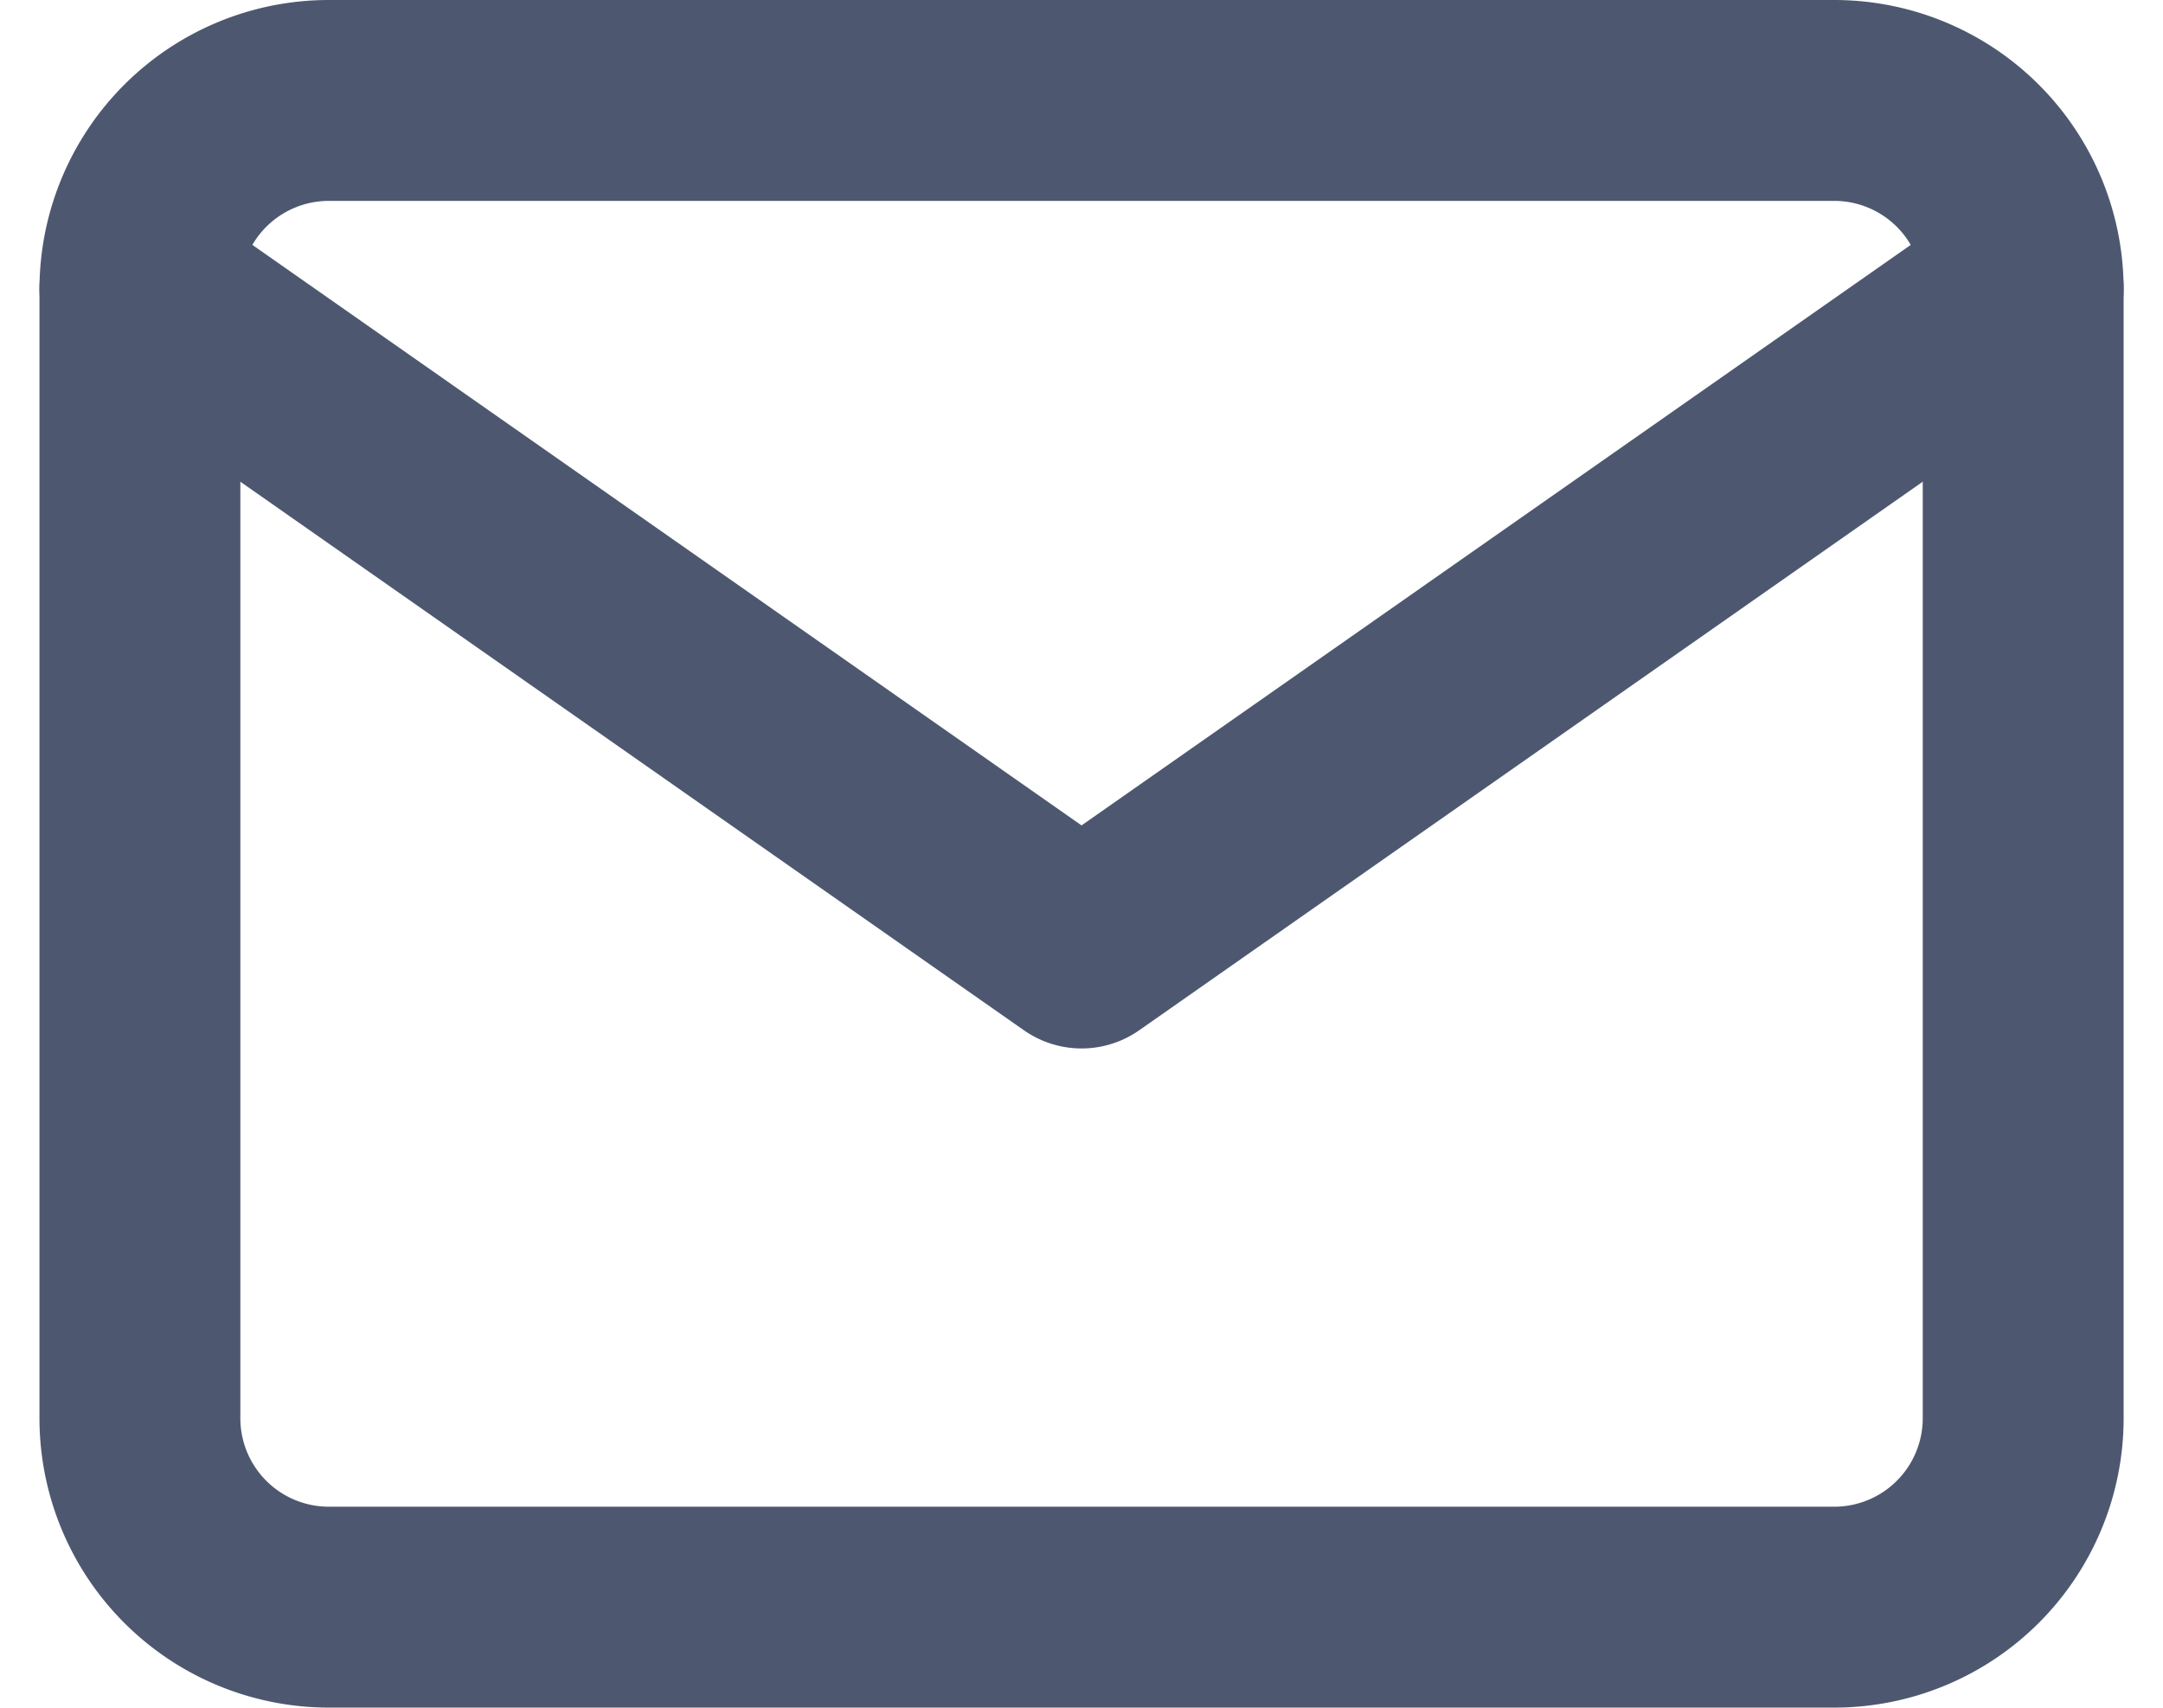 <svg xmlns="http://www.w3.org/2000/svg" width="21.535" height="17" viewBox="0 0 21.535 17">
  <g id="Icon_feather-mail" data-name="Icon feather-mail" transform="translate(-1.607 -5)">
    <path id="Tracciato_412" data-name="Tracciato 412" d="M4.875,6h15A1.881,1.881,0,0,1,21.75,7.875v11.25A1.881,1.881,0,0,1,19.875,21h-15A1.881,1.881,0,0,1,3,19.125V7.875A1.881,1.881,0,0,1,4.875,6Z" fill="none" stroke="#4d5870" stroke-linecap="round" stroke-linejoin="round" stroke-width="2"/>
    <path id="Tracciato_413" data-name="Tracciato 413" d="M21.75,9l-9.375,6.563L3,9" transform="translate(0 -1.125)" fill="none" stroke="#4d5870" stroke-linecap="round" stroke-linejoin="round" stroke-width="2"/>
  </g>
</svg>
